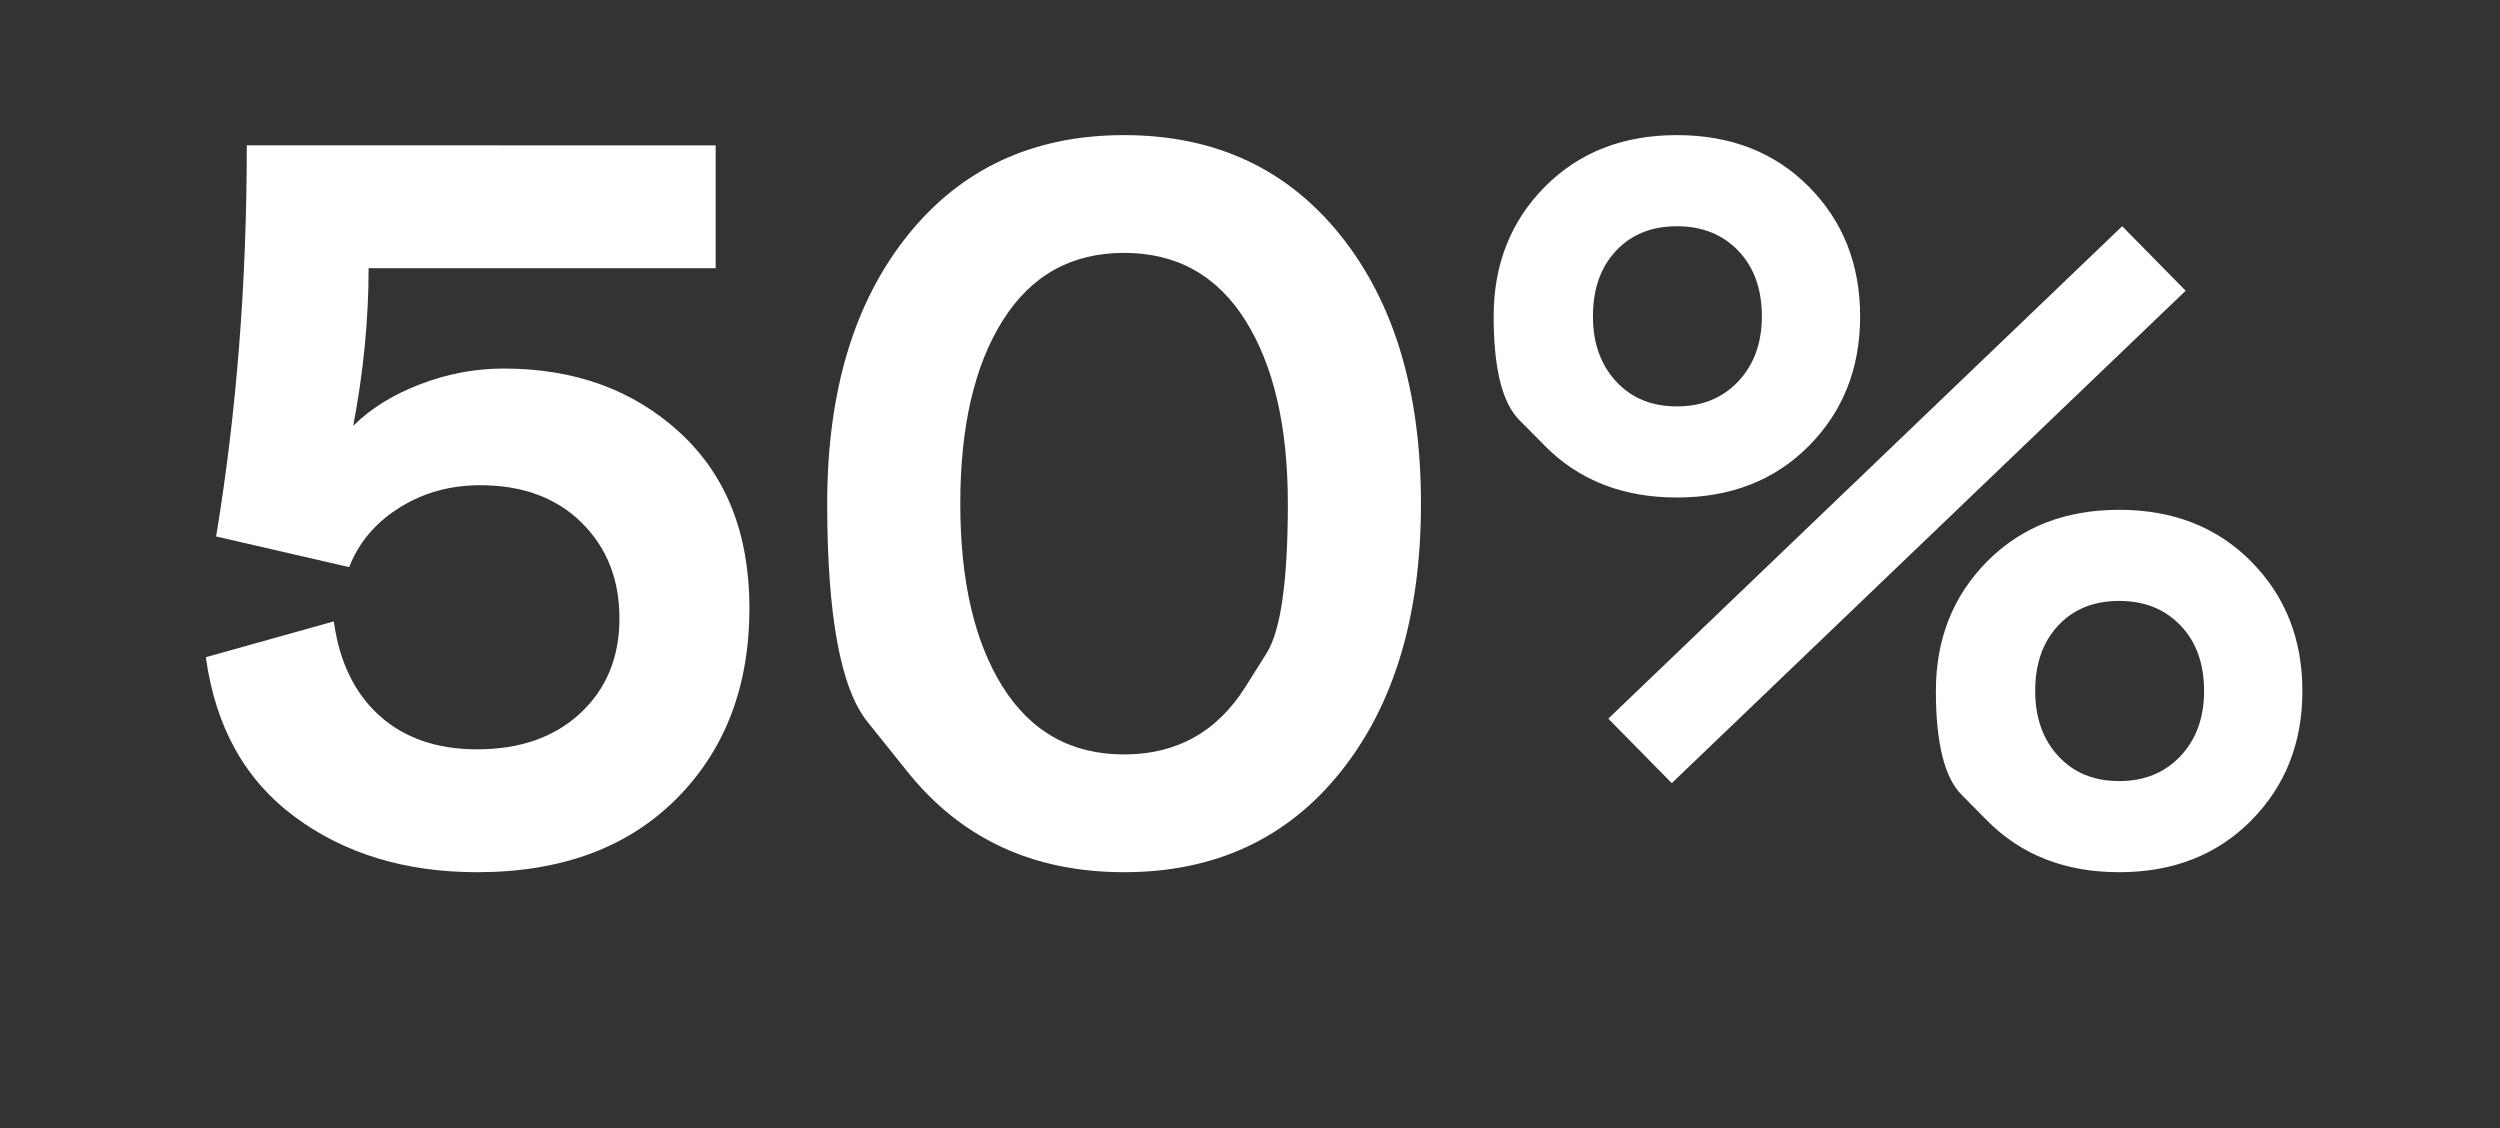 <svg width="77.726" height="35.071" viewBox="0 0 77.726 35.071" xmlns="http://www.w3.org/2000/svg"><rect x="0" y="0" width="77.726" height="35.071" fill="#333333" stroke="none"/><g fill="#fff"><path d="M22.25 4.52v3.819H11.46q0 2.387-.478 4.901.796-.796 2.07-1.289 1.272-.493 2.609-.493 3.31 0 5.474 1.989 2.165 1.99 2.165 5.458 0 3.66-2.276 5.936t-6.19 2.276q-3.342 0-5.666-1.719Q6.845 23.68 6.4 20.433l3.979-1.114q.254 1.878 1.416 2.928t3.04 1.05q2.005 0 3.214-1.13 1.21-1.13 1.21-2.943 0-1.814-1.178-2.976t-3.151-1.162q-1.4 0-2.514.7-1.114.7-1.56 1.846l-4.137-.954q.954-5.761.954-12.159zM28.217 23.998l-1.25-1.56q-1.249-1.56-1.249-6.779 0-5.22 2.499-8.339 2.498-3.119 6.731-3.119t6.732 3.12q2.498 3.118 2.498 8.338 0 5.22-2.498 8.339-2.499 3.119-6.732 3.119-4.233 0-6.731-3.12zm10.503-2.642l.66-1.05q.66-1.05.66-4.647 0-3.596-1.32-5.697-1.32-2.1-3.772-2.1-2.45 0-3.771 2.1-1.321 2.1-1.321 5.697t1.32 5.697q1.322 2.1 3.772 2.1 2.451 0 3.772-2.1zM48.03 13.86l-.796-.803q-.796-.803-.796-3.222 0-2.42 1.591-4.027 1.592-1.607 4.106-1.607t4.106 1.607q1.591 1.608 1.591 4.027t-1.591 4.026q-1.592 1.607-4.106 1.607t-4.106-1.607zm6.747-4.025q0-1.273-.732-2.037t-1.91-.764q-1.178 0-1.894.764t-.716 2.037q0 1.24.716 2.02t1.894.78q1.178 0 1.91-.78t.732-2.02zm-2.801 14.513l-1.973-2.005L65.98 7.033l1.973 2.006zm9.803 1.162l-.796-.804q-.796-.804-.796-3.223 0-2.418 1.592-4.026 1.591-1.607 4.106-1.607 2.514 0 4.105 1.607 1.592 1.608 1.592 4.026 0 2.42-1.592 4.027-1.591 1.607-4.105 1.607-2.515 0-4.106-1.607zm6.747-4.027q0-1.273-.732-2.037-.732-.763-1.91-.763-1.177 0-1.893.763-.716.764-.716 2.037 0 1.242.716 2.021.716.78 1.894.78 1.177 0 1.91-.78.731-.78.731-2.02z"/></g></svg>